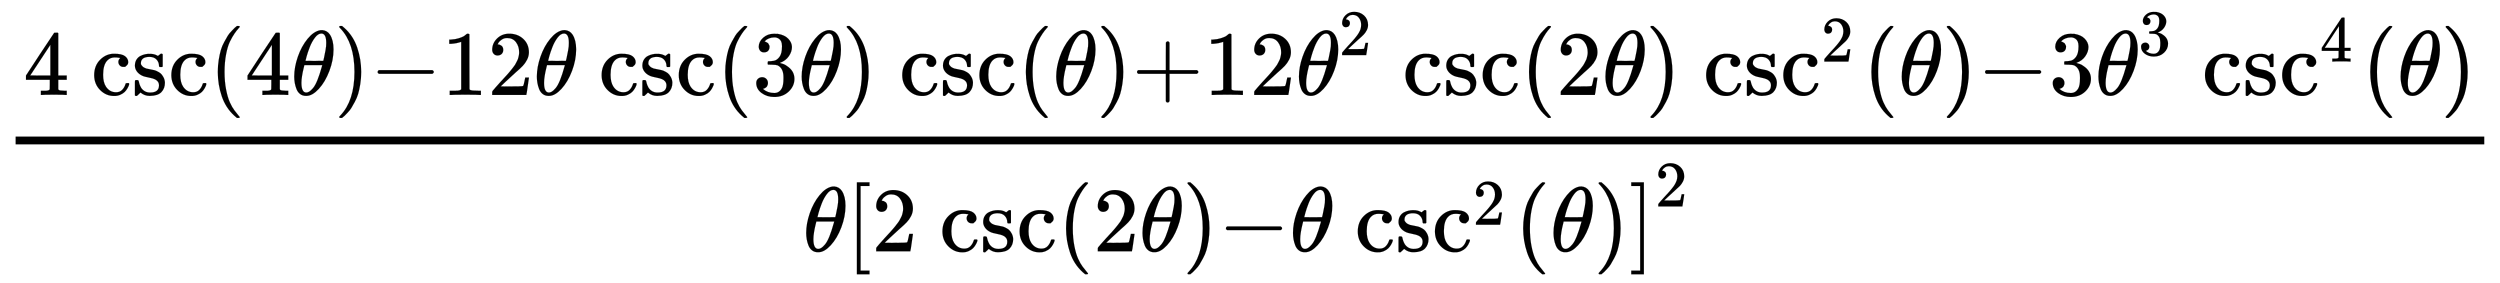 <svg xmlns="http://www.w3.org/2000/svg" role="img" aria-hidden="true" style="vertical-align: -1.96ex;font-size: 14pt;font-family: Arial;color: Black;" viewBox="0 -1329.9 19218.8 2176.9" focusable="false" width="44.637ex" height="5.056ex" xmlns:xlink="http://www.w3.org/1999/xlink"><defs id="MathJax_SVG_glyphs"><path id="MJMAIN-34" stroke-width="1" d="M 462 0 Q 444 3 333 3 Q 217 3 199 0 H 190 V 46 H 221 Q 241 46 248 46 T 265 48 T 279 53 T 286 61 Q 287 63 287 115 V 165 H 28 V 211 L 179 442 Q 332 674 334 675 Q 336 677 355 677 H 373 L 379 671 V 211 H 471 V 165 H 379 V 114 Q 379 73 379 66 T 385 54 Q 393 47 442 46 H 471 V 0 H 462 Z M 293 211 V 545 L 74 212 L 183 211 H 293 Z" /><path id="MJMAIN-63" stroke-width="1" d="M 370 305 T 349 305 T 313 320 T 297 358 Q 297 381 312 396 Q 317 401 317 402 T 307 404 Q 281 408 258 408 Q 209 408 178 376 Q 131 329 131 219 Q 131 137 162 90 Q 203 29 272 29 Q 313 29 338 55 T 374 117 Q 376 125 379 127 T 395 129 H 409 Q 415 123 415 120 Q 415 116 411 104 T 395 71 T 366 33 T 318 2 T 249 -11 Q 163 -11 99 53 T 34 214 Q 34 318 99 383 T 250 448 T 370 421 T 404 357 Q 404 334 387 320 Z" /><path id="MJMAIN-73" stroke-width="1" d="M 295 316 Q 295 356 268 385 T 190 414 Q 154 414 128 401 Q 98 382 98 349 Q 97 344 98 336 T 114 312 T 157 287 Q 175 282 201 278 T 245 269 T 277 256 Q 294 248 310 236 T 342 195 T 359 133 Q 359 71 321 31 T 198 -10 H 190 Q 138 -10 94 26 L 86 19 L 77 10 Q 71 4 65 -1 L 54 -11 H 46 H 42 Q 39 -11 33 -5 V 74 V 132 Q 33 153 35 157 T 45 162 H 54 Q 66 162 70 158 T 75 146 T 82 119 T 101 77 Q 136 26 198 26 Q 295 26 295 104 Q 295 133 277 151 Q 257 175 194 187 T 111 210 Q 75 227 54 256 T 33 318 Q 33 357 50 384 T 93 424 T 143 442 T 187 447 H 198 Q 238 447 268 432 L 283 424 L 292 431 Q 302 440 314 448 H 322 H 326 Q 329 448 335 442 V 310 L 329 304 H 301 Q 295 310 295 316 Z" /><path id="MJMAIN-28" stroke-width="1" d="M 94 250 Q 94 319 104 381 T 127 488 T 164 576 T 202 643 T 244 695 T 277 729 T 302 750 H 315 H 319 Q 333 750 333 741 Q 333 738 316 720 T 275 667 T 226 581 T 184 443 T 167 250 T 184 58 T 225 -81 T 274 -167 T 316 -220 T 333 -241 Q 333 -250 318 -250 H 315 H 302 L 274 -226 Q 180 -141 137 -14 T 94 250 Z" /><path id="MJMATHI-3B8" stroke-width="1" d="M 35 200 Q 35 302 74 415 T 180 610 T 319 704 Q 320 704 327 704 T 339 705 Q 393 701 423 656 Q 462 596 462 495 Q 462 380 417 261 T 302 66 T 168 -10 H 161 Q 125 -10 99 10 T 60 63 T 41 130 T 35 200 Z M 383 566 Q 383 668 330 668 Q 294 668 260 623 T 204 521 T 170 421 T 157 371 Q 206 370 254 370 L 351 371 Q 352 372 359 404 T 375 484 T 383 566 Z M 113 132 Q 113 26 166 26 Q 181 26 198 36 T 239 74 T 287 161 T 335 307 L 340 324 H 145 Q 145 321 136 286 T 120 208 T 113 132 Z" /><path id="MJMAIN-29" stroke-width="1" d="M 60 749 L 64 750 Q 69 750 74 750 H 86 L 114 726 Q 208 641 251 514 T 294 250 Q 294 182 284 119 T 261 12 T 224 -76 T 186 -143 T 145 -194 T 113 -227 T 90 -246 Q 87 -249 86 -250 H 74 Q 66 -250 63 -250 T 58 -247 T 55 -238 Q 56 -237 66 -225 Q 221 -64 221 250 T 66 725 Q 56 737 55 738 Q 55 746 60 749 Z" /><path id="MJMAIN-2212" stroke-width="1" d="M 84 237 T 84 250 T 98 270 H 679 Q 694 262 694 250 T 679 230 H 98 Q 84 237 84 250 Z" /><path id="MJMAIN-31" stroke-width="1" d="M 213 578 L 200 573 Q 186 568 160 563 T 102 556 H 83 V 602 H 102 Q 149 604 189 617 T 245 641 T 273 663 Q 275 666 285 666 Q 294 666 302 660 V 361 L 303 61 Q 310 54 315 52 T 339 48 T 401 46 H 427 V 0 H 416 Q 395 3 257 3 Q 121 3 100 0 H 88 V 46 H 114 Q 136 46 152 46 T 177 47 T 193 50 T 201 52 T 207 57 T 213 61 V 578 Z" /><path id="MJMAIN-32" stroke-width="1" d="M 109 429 Q 82 429 66 447 T 50 491 Q 50 562 103 614 T 235 666 Q 326 666 387 610 T 449 465 Q 449 422 429 383 T 381 315 T 301 241 Q 265 210 201 149 L 142 93 L 218 92 Q 375 92 385 97 Q 392 99 409 186 V 189 H 449 V 186 Q 448 183 436 95 T 421 3 V 0 H 50 V 19 V 31 Q 50 38 56 46 T 86 81 Q 115 113 136 137 Q 145 147 170 174 T 204 211 T 233 244 T 261 278 T 284 308 T 305 340 T 320 369 T 333 401 T 340 431 T 343 464 Q 343 527 309 573 T 212 619 Q 179 619 154 602 T 119 569 T 109 550 Q 109 549 114 549 Q 132 549 151 535 T 170 489 Q 170 464 154 447 T 109 429 Z" /><path id="MJMAIN-33" stroke-width="1" d="M 127 463 Q 100 463 85 480 T 69 524 Q 69 579 117 622 T 233 665 Q 268 665 277 664 Q 351 652 390 611 T 430 522 Q 430 470 396 421 T 302 350 L 299 348 Q 299 347 308 345 T 337 336 T 375 315 Q 457 262 457 175 Q 457 96 395 37 T 238 -22 Q 158 -22 100 21 T 42 130 Q 42 158 60 175 T 105 193 Q 133 193 151 175 T 169 130 Q 169 119 166 110 T 159 94 T 148 82 T 136 74 T 126 70 T 118 67 L 114 66 Q 165 21 238 21 Q 293 21 321 74 Q 338 107 338 175 V 195 Q 338 290 274 322 Q 259 328 213 329 L 171 330 L 168 332 Q 166 335 166 348 Q 166 366 174 366 Q 202 366 232 371 Q 266 376 294 413 T 322 525 V 533 Q 322 590 287 612 Q 265 626 240 626 Q 208 626 181 615 T 143 592 T 132 580 H 135 Q 138 579 143 578 T 153 573 T 165 566 T 175 555 T 183 540 T 186 520 Q 186 498 172 481 T 127 463 Z" /><path id="MJMAIN-2B" stroke-width="1" d="M 56 237 T 56 250 T 70 270 H 369 V 420 L 370 570 Q 380 583 389 583 Q 402 583 409 568 V 270 H 707 Q 722 262 722 250 T 707 230 H 409 V -68 Q 401 -82 391 -82 H 389 H 387 Q 375 -82 369 -68 V 230 H 70 Q 56 237 56 250 Z" /><path id="MJMAIN-5B" stroke-width="1" d="M 118 -250 V 750 H 255 V 710 H 158 V -210 H 255 V -250 H 118 Z" /><path id="MJMAIN-5D" stroke-width="1" d="M 22 710 V 750 H 159 V -250 H 22 V -210 H 119 V 710 H 22 Z" /></defs><g fill="currentColor" stroke="currentColor" stroke-width="0" transform="matrix(1 0 0 -1 0 0)"><g transform="translate(120)"><rect stroke="none" x="0" y="220" width="18978" height="60" /><g transform="translate(60 600)"><use transform="scale(0.707)" x="0" y="0" xmlns:NS2="http://www.w3.org/1999/xlink" NS2:href="#MJMAIN-34" /><g transform="translate(520)"><use transform="scale(0.707)" xmlns:NS3="http://www.w3.org/1999/xlink" NS3:href="#MJMAIN-63" /><use transform="scale(0.707)" x="444" y="0" xmlns:NS4="http://www.w3.org/1999/xlink" NS4:href="#MJMAIN-73" /><use transform="scale(0.707)" x="839" y="0" xmlns:NS5="http://www.w3.org/1999/xlink" NS5:href="#MJMAIN-63" /></g><g transform="translate(1428)"><use transform="scale(0.707)" x="0" y="0" xmlns:NS6="http://www.w3.org/1999/xlink" NS6:href="#MJMAIN-28" /><use transform="scale(0.707)" x="389" y="0" xmlns:NS7="http://www.w3.org/1999/xlink" NS7:href="#MJMAIN-34" /><use transform="scale(0.707)" x="890" y="0" xmlns:NS8="http://www.w3.org/1999/xlink" NS8:href="#MJMATHI-3B8" /><use transform="scale(0.707)" x="1359" y="0" xmlns:NS9="http://www.w3.org/1999/xlink" NS9:href="#MJMAIN-29" /></g><use transform="scale(0.707)" x="3768" y="0" xmlns:NS10="http://www.w3.org/1999/xlink" NS10:href="#MJMAIN-2212" /><g transform="translate(3215)"><use transform="scale(0.707)" xmlns:NS11="http://www.w3.org/1999/xlink" NS11:href="#MJMAIN-31" /><use transform="scale(0.707)" x="500" y="0" xmlns:NS12="http://www.w3.org/1999/xlink" NS12:href="#MJMAIN-32" /></g><use transform="scale(0.707)" x="5548" y="0" xmlns:NS13="http://www.w3.org/1999/xlink" NS13:href="#MJMATHI-3B8" /><g transform="translate(4421)"><use transform="scale(0.707)" xmlns:NS14="http://www.w3.org/1999/xlink" NS14:href="#MJMAIN-63" /><use transform="scale(0.707)" x="444" y="0" xmlns:NS15="http://www.w3.org/1999/xlink" NS15:href="#MJMAIN-73" /><use transform="scale(0.707)" x="839" y="0" xmlns:NS16="http://www.w3.org/1999/xlink" NS16:href="#MJMAIN-63" /></g><g transform="translate(5329)"><use transform="scale(0.707)" x="0" y="0" xmlns:NS17="http://www.w3.org/1999/xlink" NS17:href="#MJMAIN-28" /><use transform="scale(0.707)" x="389" y="0" xmlns:NS18="http://www.w3.org/1999/xlink" NS18:href="#MJMAIN-33" /><use transform="scale(0.707)" x="890" y="0" xmlns:NS19="http://www.w3.org/1999/xlink" NS19:href="#MJMATHI-3B8" /><use transform="scale(0.707)" x="1359" y="0" xmlns:NS20="http://www.w3.org/1999/xlink" NS20:href="#MJMAIN-29" /></g><g transform="translate(6732)"><use transform="scale(0.707)" xmlns:NS21="http://www.w3.org/1999/xlink" NS21:href="#MJMAIN-63" /><use transform="scale(0.707)" x="444" y="0" xmlns:NS22="http://www.w3.org/1999/xlink" NS22:href="#MJMAIN-73" /><use transform="scale(0.707)" x="839" y="0" xmlns:NS23="http://www.w3.org/1999/xlink" NS23:href="#MJMAIN-63" /></g><g transform="translate(7640)"><use transform="scale(0.707)" x="0" y="0" xmlns:NS24="http://www.w3.org/1999/xlink" NS24:href="#MJMAIN-28" /><use transform="scale(0.707)" x="389" y="0" xmlns:NS25="http://www.w3.org/1999/xlink" NS25:href="#MJMATHI-3B8" /><use transform="scale(0.707)" x="859" y="0" xmlns:NS26="http://www.w3.org/1999/xlink" NS26:href="#MJMAIN-29" /></g><use transform="scale(0.707)" x="12053" y="0" xmlns:NS27="http://www.w3.org/1999/xlink" NS27:href="#MJMAIN-2B" /><g transform="translate(9073)"><use transform="scale(0.707)" xmlns:NS28="http://www.w3.org/1999/xlink" NS28:href="#MJMAIN-31" /><use transform="scale(0.707)" x="500" y="0" xmlns:NS29="http://www.w3.org/1999/xlink" NS29:href="#MJMAIN-32" /></g><g transform="translate(9781)"><use transform="scale(0.707)" x="0" y="0" xmlns:NS30="http://www.w3.org/1999/xlink" NS30:href="#MJMATHI-3B8" /><use transform="scale(0.5)" x="663" y="612" xmlns:NS31="http://www.w3.org/1999/xlink" NS31:href="#MJMAIN-32" /></g><g transform="translate(10601)"><use transform="scale(0.707)" xmlns:NS32="http://www.w3.org/1999/xlink" NS32:href="#MJMAIN-63" /><use transform="scale(0.707)" x="444" y="0" xmlns:NS33="http://www.w3.org/1999/xlink" NS33:href="#MJMAIN-73" /><use transform="scale(0.707)" x="839" y="0" xmlns:NS34="http://www.w3.org/1999/xlink" NS34:href="#MJMAIN-63" /></g><g transform="translate(11508)"><use transform="scale(0.707)" x="0" y="0" xmlns:NS35="http://www.w3.org/1999/xlink" NS35:href="#MJMAIN-28" /><use transform="scale(0.707)" x="389" y="0" xmlns:NS36="http://www.w3.org/1999/xlink" NS36:href="#MJMAIN-32" /><use transform="scale(0.707)" x="890" y="0" xmlns:NS37="http://www.w3.org/1999/xlink" NS37:href="#MJMATHI-3B8" /><use transform="scale(0.707)" x="1359" y="0" xmlns:NS38="http://www.w3.org/1999/xlink" NS38:href="#MJMAIN-29" /></g><g transform="translate(12912)"><use transform="scale(0.707)" xmlns:NS39="http://www.w3.org/1999/xlink" NS39:href="#MJMAIN-63" /><use transform="scale(0.707)" x="444" y="0" xmlns:NS40="http://www.w3.org/1999/xlink" NS40:href="#MJMAIN-73" /><use transform="scale(0.707)" x="839" y="0" xmlns:NS41="http://www.w3.org/1999/xlink" NS41:href="#MJMAIN-63" /><use transform="scale(0.5)" x="1815" y="513" xmlns:NS42="http://www.w3.org/1999/xlink" NS42:href="#MJMAIN-32" /></g><g transform="translate(14140)"><use transform="scale(0.707)" x="0" y="0" xmlns:NS43="http://www.w3.org/1999/xlink" NS43:href="#MJMAIN-28" /><use transform="scale(0.707)" x="389" y="0" xmlns:NS44="http://www.w3.org/1999/xlink" NS44:href="#MJMATHI-3B8" /><use transform="scale(0.707)" x="859" y="0" xmlns:NS45="http://www.w3.org/1999/xlink" NS45:href="#MJMAIN-29" /></g><use transform="scale(0.707)" x="21246" y="0" xmlns:NS46="http://www.w3.org/1999/xlink" NS46:href="#MJMAIN-2212" /><use transform="scale(0.707)" x="22024" y="0" xmlns:NS47="http://www.w3.org/1999/xlink" NS47:href="#MJMAIN-33" /><g transform="translate(15927)"><use transform="scale(0.707)" x="0" y="0" xmlns:NS48="http://www.w3.org/1999/xlink" NS48:href="#MJMATHI-3B8" /><use transform="scale(0.5)" x="663" y="612" xmlns:NS49="http://www.w3.org/1999/xlink" NS49:href="#MJMAIN-33" /></g><g transform="translate(16747)"><use transform="scale(0.707)" xmlns:NS50="http://www.w3.org/1999/xlink" NS50:href="#MJMAIN-63" /><use transform="scale(0.707)" x="444" y="0" xmlns:NS51="http://www.w3.org/1999/xlink" NS51:href="#MJMAIN-73" /><use transform="scale(0.707)" x="839" y="0" xmlns:NS52="http://www.w3.org/1999/xlink" NS52:href="#MJMAIN-63" /><use transform="scale(0.5)" x="1815" y="513" xmlns:NS53="http://www.w3.org/1999/xlink" NS53:href="#MJMAIN-34" /></g><g transform="translate(17975)"><use transform="scale(0.707)" x="0" y="0" xmlns:NS54="http://www.w3.org/1999/xlink" NS54:href="#MJMAIN-28" /><use transform="scale(0.707)" x="389" y="0" xmlns:NS55="http://www.w3.org/1999/xlink" NS55:href="#MJMATHI-3B8" /><use transform="scale(0.707)" x="859" y="0" xmlns:NS56="http://www.w3.org/1999/xlink" NS56:href="#MJMAIN-29" /></g></g><g transform="translate(6053 -602)"><use transform="scale(0.707)" x="0" y="0" xmlns:NS57="http://www.w3.org/1999/xlink" NS57:href="#MJMATHI-3B8" /><g transform="translate(331)"><use transform="scale(0.707)" xmlns:NS58="http://www.w3.org/1999/xlink" NS58:href="#MJMAIN-5B" /><use transform="scale(0.707)" x="278" y="0" xmlns:NS59="http://www.w3.org/1999/xlink" NS59:href="#MJMAIN-32" /><g transform="translate(717)"><use transform="scale(0.707)" xmlns:NS60="http://www.w3.org/1999/xlink" NS60:href="#MJMAIN-63" /><use transform="scale(0.707)" x="444" y="0" xmlns:NS61="http://www.w3.org/1999/xlink" NS61:href="#MJMAIN-73" /><use transform="scale(0.707)" x="839" y="0" xmlns:NS62="http://www.w3.org/1999/xlink" NS62:href="#MJMAIN-63" /></g><g transform="translate(1625)"><use transform="scale(0.707)" x="0" y="0" xmlns:NS63="http://www.w3.org/1999/xlink" NS63:href="#MJMAIN-28" /><use transform="scale(0.707)" x="389" y="0" xmlns:NS64="http://www.w3.org/1999/xlink" NS64:href="#MJMAIN-32" /><use transform="scale(0.707)" x="890" y="0" xmlns:NS65="http://www.w3.org/1999/xlink" NS65:href="#MJMATHI-3B8" /><use transform="scale(0.707)" x="1359" y="0" xmlns:NS66="http://www.w3.org/1999/xlink" NS66:href="#MJMAIN-29" /></g><use transform="scale(0.707)" x="4047" y="0" xmlns:NS67="http://www.w3.org/1999/xlink" NS67:href="#MJMAIN-2212" /><use transform="scale(0.707)" x="4825" y="0" xmlns:NS68="http://www.w3.org/1999/xlink" NS68:href="#MJMATHI-3B8" /><g transform="translate(3910)"><use transform="scale(0.707)" xmlns:NS69="http://www.w3.org/1999/xlink" NS69:href="#MJMAIN-63" /><use transform="scale(0.707)" x="444" y="0" xmlns:NS70="http://www.w3.org/1999/xlink" NS70:href="#MJMAIN-73" /><use transform="scale(0.707)" x="839" y="0" xmlns:NS71="http://www.w3.org/1999/xlink" NS71:href="#MJMAIN-63" /><use transform="scale(0.5)" x="1815" y="408" xmlns:NS72="http://www.w3.org/1999/xlink" NS72:href="#MJMAIN-32" /></g><g transform="translate(5139)"><use transform="scale(0.707)" x="0" y="0" xmlns:NS73="http://www.w3.org/1999/xlink" NS73:href="#MJMAIN-28" /><use transform="scale(0.707)" x="389" y="0" xmlns:NS74="http://www.w3.org/1999/xlink" NS74:href="#MJMATHI-3B8" /><use transform="scale(0.707)" x="859" y="0" xmlns:NS75="http://www.w3.org/1999/xlink" NS75:href="#MJMAIN-29" /></g><use transform="scale(0.707)" x="8516" y="0" xmlns:NS76="http://www.w3.org/1999/xlink" NS76:href="#MJMAIN-5D" /><use transform="scale(0.5)" x="12438" y="689" xmlns:NS77="http://www.w3.org/1999/xlink" NS77:href="#MJMAIN-32" /></g></g></g></g></svg>